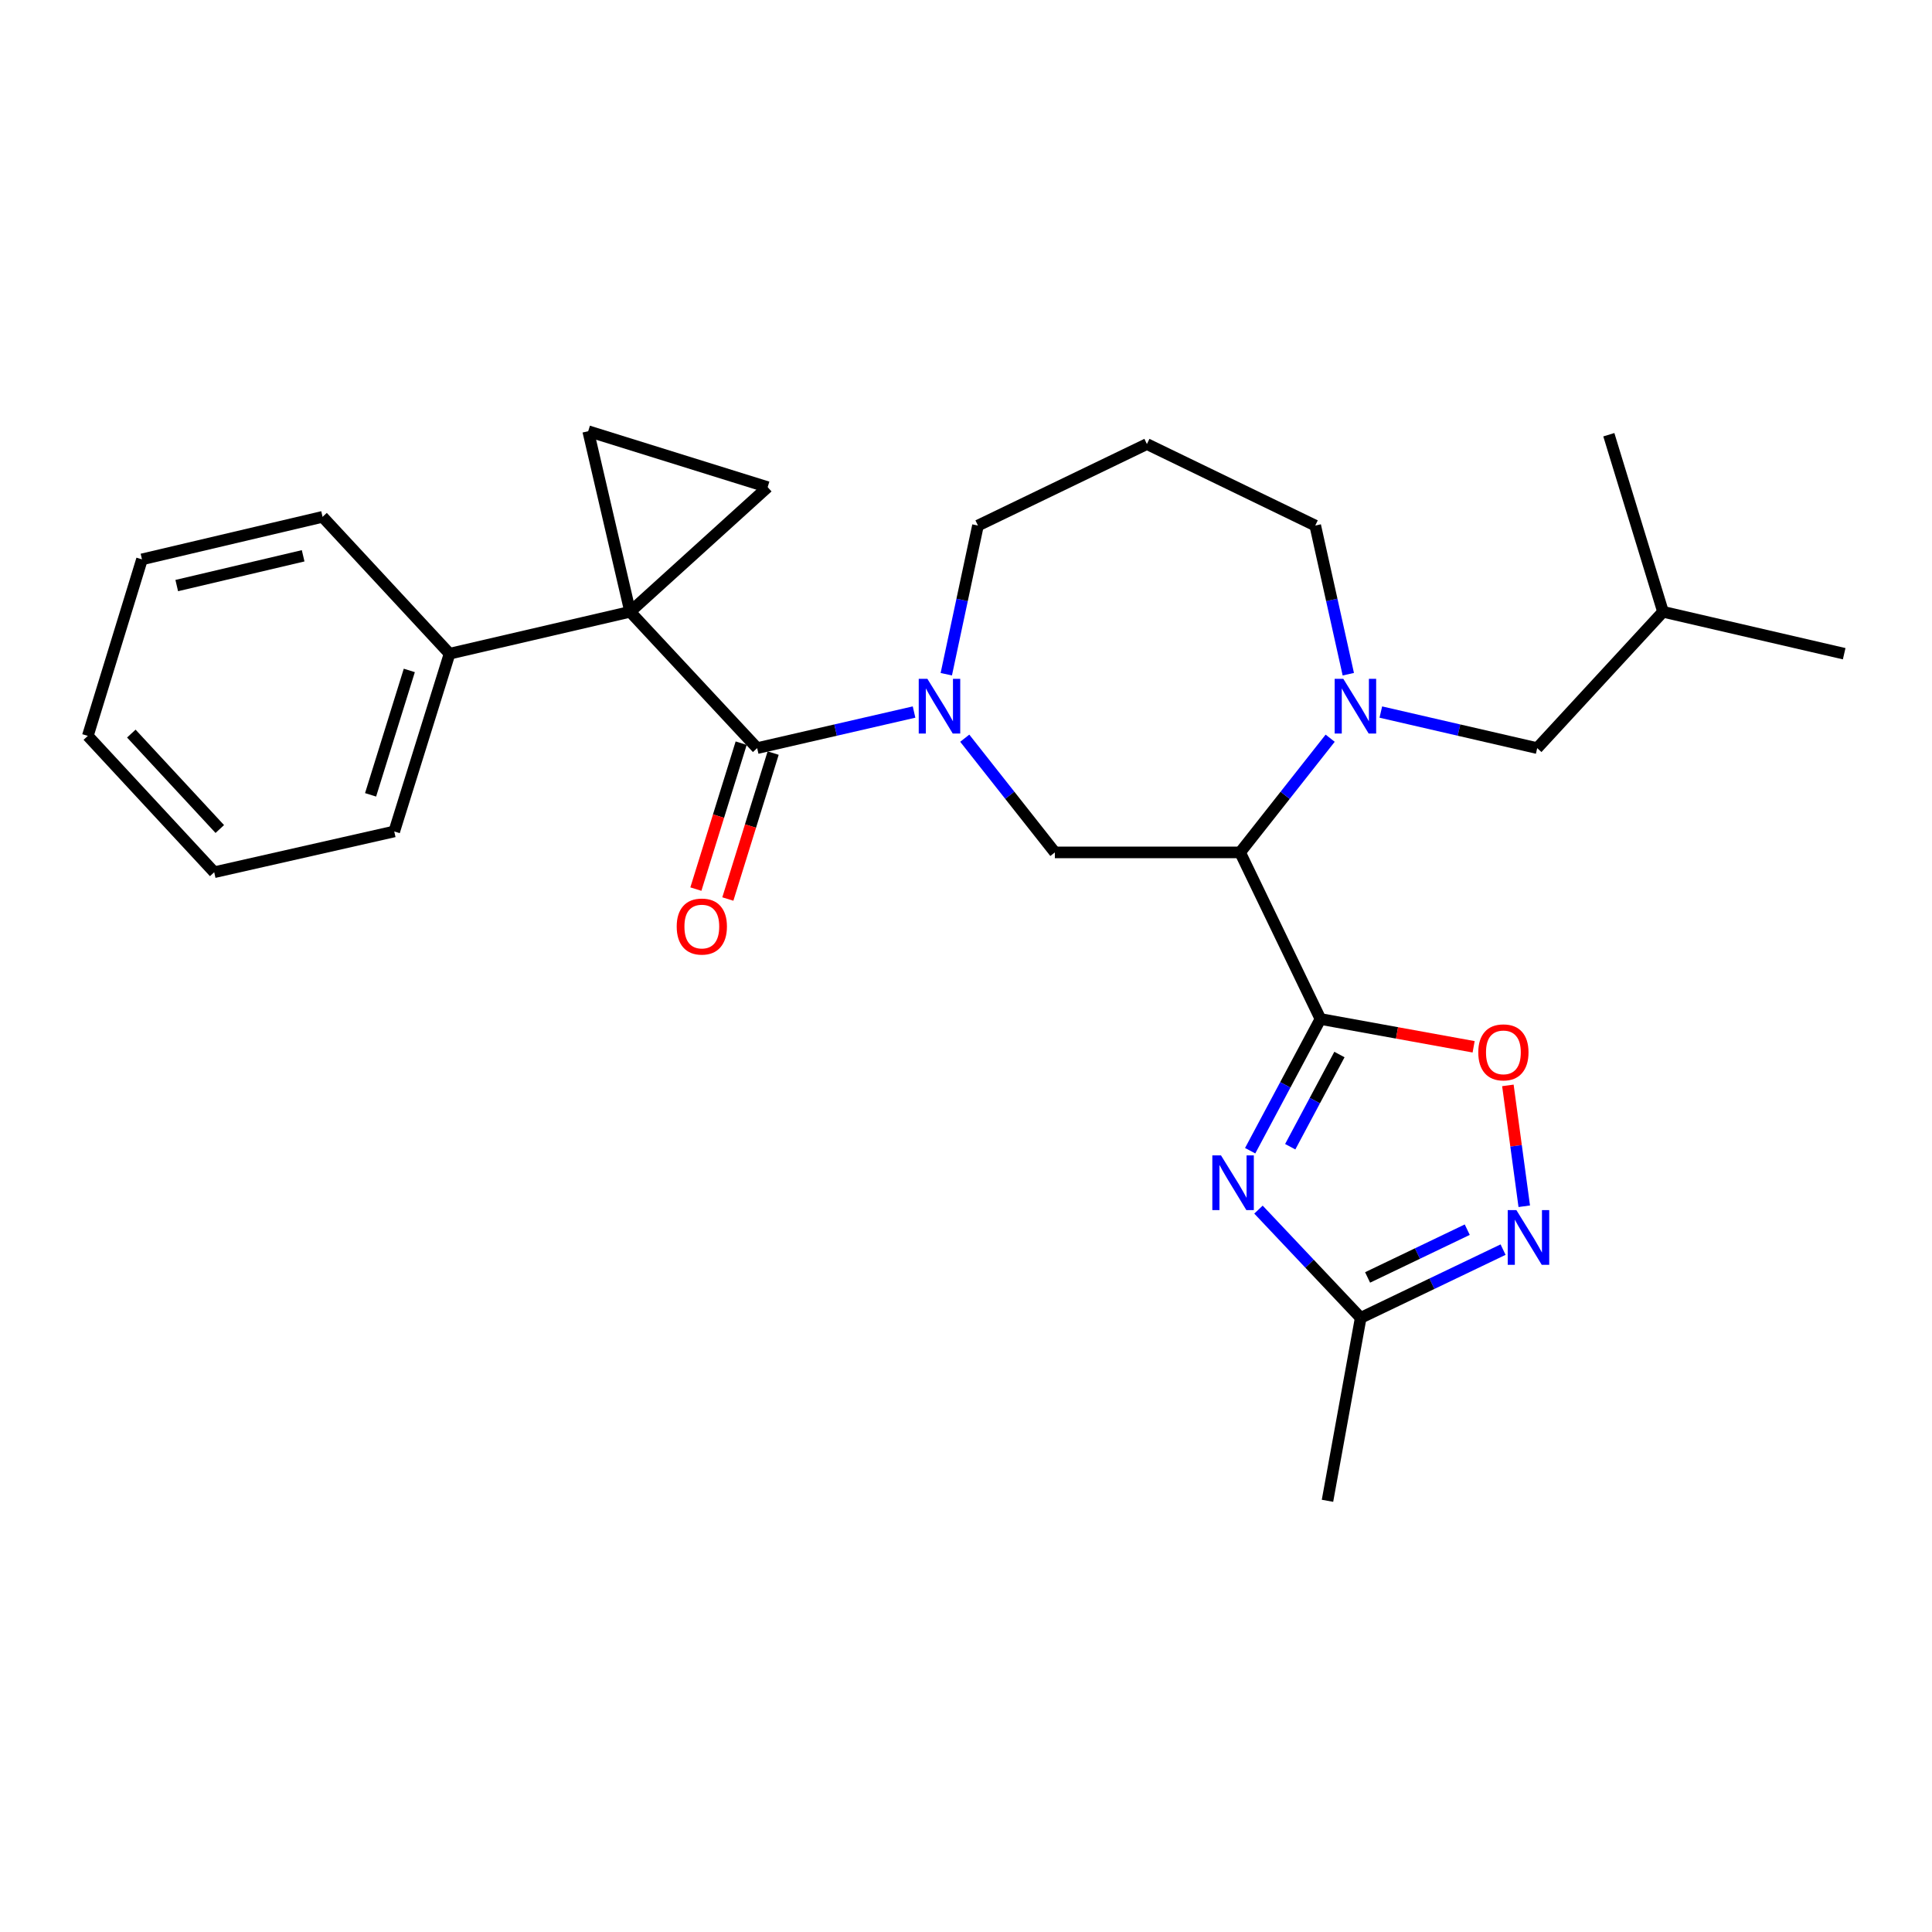 <?xml version='1.0' encoding='iso-8859-1'?>
<svg version='1.1' baseProfile='full'
              xmlns='http://www.w3.org/2000/svg'
                      xmlns:rdkit='http://www.rdkit.org/xml'
                      xmlns:xlink='http://www.w3.org/1999/xlink'
                  xml:space='preserve'
width='1000px' height='1000px' viewBox='0 0 1000 1000'>
<!-- END OF HEADER -->
<rect style='opacity:1.0;fill:#FFFFFF;stroke:none' width='1000' height='1000' x='0' y='0'> </rect>
<path class='bond-3' d='M 326.159,316.659 L 391.905,387.227' style='fill:none;fill-rule:evenodd;stroke:#000000;stroke-width:6px;stroke-linecap:butt;stroke-linejoin:miter;stroke-opacity:1' />
<path class='bond-6' d='M 326.159,316.659 L 397.333,252.145' style='fill:none;fill-rule:evenodd;stroke:#000000;stroke-width:6px;stroke-linecap:butt;stroke-linejoin:miter;stroke-opacity:1' />
<path class='bond-7' d='M 326.159,316.659 L 304.455,223.194' style='fill:none;fill-rule:evenodd;stroke:#000000;stroke-width:6px;stroke-linecap:butt;stroke-linejoin:miter;stroke-opacity:1' />
<path class='bond-12' d='M 326.159,316.659 L 232.693,338.363' style='fill:none;fill-rule:evenodd;stroke:#000000;stroke-width:6px;stroke-linecap:butt;stroke-linejoin:miter;stroke-opacity:1' />
<path class='bond-0' d='M 683.466,527.43 L 641.878,441.203' style='fill:none;fill-rule:evenodd;stroke:#000000;stroke-width:6px;stroke-linecap:butt;stroke-linejoin:miter;stroke-opacity:1' />
<path class='bond-2' d='M 683.466,527.43 L 665.272,561.522' style='fill:none;fill-rule:evenodd;stroke:#000000;stroke-width:6px;stroke-linecap:butt;stroke-linejoin:miter;stroke-opacity:1' />
<path class='bond-2' d='M 665.272,561.522 L 647.078,595.614' style='fill:none;fill-rule:evenodd;stroke:#0000FF;stroke-width:6px;stroke-linecap:butt;stroke-linejoin:miter;stroke-opacity:1' />
<path class='bond-2' d='M 693.292,545.815 L 680.556,569.679' style='fill:none;fill-rule:evenodd;stroke:#000000;stroke-width:6px;stroke-linecap:butt;stroke-linejoin:miter;stroke-opacity:1' />
<path class='bond-2' d='M 680.556,569.679 L 667.82,593.543' style='fill:none;fill-rule:evenodd;stroke:#0000FF;stroke-width:6px;stroke-linecap:butt;stroke-linejoin:miter;stroke-opacity:1' />
<path class='bond-8' d='M 683.466,527.43 L 723.107,534.627' style='fill:none;fill-rule:evenodd;stroke:#000000;stroke-width:6px;stroke-linecap:butt;stroke-linejoin:miter;stroke-opacity:1' />
<path class='bond-8' d='M 723.107,534.627 L 762.748,541.823' style='fill:none;fill-rule:evenodd;stroke:#FF0000;stroke-width:6px;stroke-linecap:butt;stroke-linejoin:miter;stroke-opacity:1' />
<path class='bond-1' d='M 641.878,441.203 L 545.996,441.203' style='fill:none;fill-rule:evenodd;stroke:#000000;stroke-width:6px;stroke-linecap:butt;stroke-linejoin:miter;stroke-opacity:1' />
<path class='bond-5' d='M 641.878,441.203 L 665.185,411.648' style='fill:none;fill-rule:evenodd;stroke:#000000;stroke-width:6px;stroke-linecap:butt;stroke-linejoin:miter;stroke-opacity:1' />
<path class='bond-5' d='M 665.185,411.648 L 688.493,382.093' style='fill:none;fill-rule:evenodd;stroke:#0000FF;stroke-width:6px;stroke-linecap:butt;stroke-linejoin:miter;stroke-opacity:1' />
<path class='bond-11' d='M 651.385,626.095 L 677.839,654.107' style='fill:none;fill-rule:evenodd;stroke:#0000FF;stroke-width:6px;stroke-linecap:butt;stroke-linejoin:miter;stroke-opacity:1' />
<path class='bond-11' d='M 677.839,654.107 L 704.294,682.118' style='fill:none;fill-rule:evenodd;stroke:#000000;stroke-width:6px;stroke-linecap:butt;stroke-linejoin:miter;stroke-opacity:1' />
<path class='bond-4' d='M 391.905,387.227 L 432.51,377.889' style='fill:none;fill-rule:evenodd;stroke:#000000;stroke-width:6px;stroke-linecap:butt;stroke-linejoin:miter;stroke-opacity:1' />
<path class='bond-4' d='M 432.51,377.889 L 473.114,368.551' style='fill:none;fill-rule:evenodd;stroke:#0000FF;stroke-width:6px;stroke-linecap:butt;stroke-linejoin:miter;stroke-opacity:1' />
<path class='bond-14' d='M 383.632,384.659 L 371.908,422.428' style='fill:none;fill-rule:evenodd;stroke:#000000;stroke-width:6px;stroke-linecap:butt;stroke-linejoin:miter;stroke-opacity:1' />
<path class='bond-14' d='M 371.908,422.428 L 360.184,460.196' style='fill:none;fill-rule:evenodd;stroke:#FF0000;stroke-width:6px;stroke-linecap:butt;stroke-linejoin:miter;stroke-opacity:1' />
<path class='bond-14' d='M 400.178,389.795 L 388.454,427.564' style='fill:none;fill-rule:evenodd;stroke:#000000;stroke-width:6px;stroke-linecap:butt;stroke-linejoin:miter;stroke-opacity:1' />
<path class='bond-14' d='M 388.454,427.564 L 376.73,465.332' style='fill:none;fill-rule:evenodd;stroke:#FF0000;stroke-width:6px;stroke-linecap:butt;stroke-linejoin:miter;stroke-opacity:1' />
<path class='bond-9' d='M 499.351,382.094 L 522.674,411.648' style='fill:none;fill-rule:evenodd;stroke:#0000FF;stroke-width:6px;stroke-linecap:butt;stroke-linejoin:miter;stroke-opacity:1' />
<path class='bond-9' d='M 522.674,411.648 L 545.996,441.203' style='fill:none;fill-rule:evenodd;stroke:#000000;stroke-width:6px;stroke-linecap:butt;stroke-linejoin:miter;stroke-opacity:1' />
<path class='bond-15' d='M 489.8,348.974 L 497.994,310.502' style='fill:none;fill-rule:evenodd;stroke:#0000FF;stroke-width:6px;stroke-linecap:butt;stroke-linejoin:miter;stroke-opacity:1' />
<path class='bond-15' d='M 497.994,310.502 L 506.189,272.029' style='fill:none;fill-rule:evenodd;stroke:#000000;stroke-width:6px;stroke-linecap:butt;stroke-linejoin:miter;stroke-opacity:1' />
<path class='bond-13' d='M 714.714,368.558 L 755.183,377.893' style='fill:none;fill-rule:evenodd;stroke:#0000FF;stroke-width:6px;stroke-linecap:butt;stroke-linejoin:miter;stroke-opacity:1' />
<path class='bond-13' d='M 755.183,377.893 L 795.651,387.227' style='fill:none;fill-rule:evenodd;stroke:#000000;stroke-width:6px;stroke-linecap:butt;stroke-linejoin:miter;stroke-opacity:1' />
<path class='bond-29' d='M 697.879,348.969 L 689.325,310.499' style='fill:none;fill-rule:evenodd;stroke:#0000FF;stroke-width:6px;stroke-linecap:butt;stroke-linejoin:miter;stroke-opacity:1' />
<path class='bond-29' d='M 689.325,310.499 L 680.771,272.029' style='fill:none;fill-rule:evenodd;stroke:#000000;stroke-width:6px;stroke-linecap:butt;stroke-linejoin:miter;stroke-opacity:1' />
<path class='bond-27' d='M 397.333,252.145 L 304.455,223.194' style='fill:none;fill-rule:evenodd;stroke:#000000;stroke-width:6px;stroke-linecap:butt;stroke-linejoin:miter;stroke-opacity:1' />
<path class='bond-10' d='M 780.48,561.799 L 784.716,593.077' style='fill:none;fill-rule:evenodd;stroke:#FF0000;stroke-width:6px;stroke-linecap:butt;stroke-linejoin:miter;stroke-opacity:1' />
<path class='bond-10' d='M 784.716,593.077 L 788.951,624.356' style='fill:none;fill-rule:evenodd;stroke:#0000FF;stroke-width:6px;stroke-linecap:butt;stroke-linejoin:miter;stroke-opacity:1' />
<path class='bond-30' d='M 777.99,646.802 L 741.142,664.46' style='fill:none;fill-rule:evenodd;stroke:#0000FF;stroke-width:6px;stroke-linecap:butt;stroke-linejoin:miter;stroke-opacity:1' />
<path class='bond-30' d='M 741.142,664.46 L 704.294,682.118' style='fill:none;fill-rule:evenodd;stroke:#000000;stroke-width:6px;stroke-linecap:butt;stroke-linejoin:miter;stroke-opacity:1' />
<path class='bond-30' d='M 759.449,636.476 L 733.655,648.837' style='fill:none;fill-rule:evenodd;stroke:#0000FF;stroke-width:6px;stroke-linecap:butt;stroke-linejoin:miter;stroke-opacity:1' />
<path class='bond-30' d='M 733.655,648.837 L 707.861,661.198' style='fill:none;fill-rule:evenodd;stroke:#000000;stroke-width:6px;stroke-linecap:butt;stroke-linejoin:miter;stroke-opacity:1' />
<path class='bond-18' d='M 704.294,682.118 L 687.104,776.806' style='fill:none;fill-rule:evenodd;stroke:#000000;stroke-width:6px;stroke-linecap:butt;stroke-linejoin:miter;stroke-opacity:1' />
<path class='bond-20' d='M 232.693,338.363 L 204.06,430.356' style='fill:none;fill-rule:evenodd;stroke:#000000;stroke-width:6px;stroke-linecap:butt;stroke-linejoin:miter;stroke-opacity:1' />
<path class='bond-20' d='M 211.857,347.013 L 191.813,411.408' style='fill:none;fill-rule:evenodd;stroke:#000000;stroke-width:6px;stroke-linecap:butt;stroke-linejoin:miter;stroke-opacity:1' />
<path class='bond-21' d='M 232.693,338.363 L 166.957,267.516' style='fill:none;fill-rule:evenodd;stroke:#000000;stroke-width:6px;stroke-linecap:butt;stroke-linejoin:miter;stroke-opacity:1' />
<path class='bond-19' d='M 795.651,387.227 L 860.772,316.659' style='fill:none;fill-rule:evenodd;stroke:#000000;stroke-width:6px;stroke-linecap:butt;stroke-linejoin:miter;stroke-opacity:1' />
<path class='bond-17' d='M 506.189,272.029 L 593.639,229.844' style='fill:none;fill-rule:evenodd;stroke:#000000;stroke-width:6px;stroke-linecap:butt;stroke-linejoin:miter;stroke-opacity:1' />
<path class='bond-16' d='M 680.771,272.029 L 593.639,229.844' style='fill:none;fill-rule:evenodd;stroke:#000000;stroke-width:6px;stroke-linecap:butt;stroke-linejoin:miter;stroke-opacity:1' />
<path class='bond-22' d='M 860.772,316.659 L 832.726,225.013' style='fill:none;fill-rule:evenodd;stroke:#000000;stroke-width:6px;stroke-linecap:butt;stroke-linejoin:miter;stroke-opacity:1' />
<path class='bond-23' d='M 860.772,316.659 L 954.545,338.363' style='fill:none;fill-rule:evenodd;stroke:#000000;stroke-width:6px;stroke-linecap:butt;stroke-linejoin:miter;stroke-opacity:1' />
<path class='bond-24' d='M 204.06,430.356 L 110.874,451.463' style='fill:none;fill-rule:evenodd;stroke:#000000;stroke-width:6px;stroke-linecap:butt;stroke-linejoin:miter;stroke-opacity:1' />
<path class='bond-25' d='M 166.957,267.516 L 73.491,289.527' style='fill:none;fill-rule:evenodd;stroke:#000000;stroke-width:6px;stroke-linecap:butt;stroke-linejoin:miter;stroke-opacity:1' />
<path class='bond-25' d='M 156.908,287.68 L 91.483,303.089' style='fill:none;fill-rule:evenodd;stroke:#000000;stroke-width:6px;stroke-linecap:butt;stroke-linejoin:miter;stroke-opacity:1' />
<path class='bond-28' d='M 110.874,451.463 L 45.455,380.894' style='fill:none;fill-rule:evenodd;stroke:#000000;stroke-width:6px;stroke-linecap:butt;stroke-linejoin:miter;stroke-opacity:1' />
<path class='bond-28' d='M 113.766,429.099 L 67.972,379.702' style='fill:none;fill-rule:evenodd;stroke:#000000;stroke-width:6px;stroke-linecap:butt;stroke-linejoin:miter;stroke-opacity:1' />
<path class='bond-26' d='M 73.491,289.527 L 45.455,380.894' style='fill:none;fill-rule:evenodd;stroke:#000000;stroke-width:6px;stroke-linecap:butt;stroke-linejoin:miter;stroke-opacity:1' />
<path  class='atom-3' d='M 631.979 598.016
L 641.259 613.016
Q 642.179 614.496, 643.659 617.176
Q 645.139 619.856, 645.219 620.016
L 645.219 598.016
L 648.979 598.016
L 648.979 626.336
L 645.099 626.336
L 635.139 609.936
Q 633.979 608.016, 632.739 605.816
Q 631.539 603.616, 631.179 602.936
L 631.179 626.336
L 627.499 626.336
L 627.499 598.016
L 631.979 598.016
' fill='#0000FF'/>
<path  class='atom-5' d='M 480.015 351.364
L 489.295 366.364
Q 490.215 367.844, 491.695 370.524
Q 493.175 373.204, 493.255 373.364
L 493.255 351.364
L 497.015 351.364
L 497.015 379.684
L 493.135 379.684
L 483.175 363.284
Q 482.015 361.364, 480.775 359.164
Q 479.575 356.964, 479.215 356.284
L 479.215 379.684
L 475.535 379.684
L 475.535 351.364
L 480.015 351.364
' fill='#0000FF'/>
<path  class='atom-6' d='M 695.3 351.364
L 704.58 366.364
Q 705.5 367.844, 706.98 370.524
Q 708.46 373.204, 708.54 373.364
L 708.54 351.364
L 712.3 351.364
L 712.3 379.684
L 708.42 379.684
L 698.46 363.284
Q 697.3 361.364, 696.06 359.164
Q 694.86 356.964, 694.5 356.284
L 694.5 379.684
L 690.82 379.684
L 690.82 351.364
L 695.3 351.364
' fill='#0000FF'/>
<path  class='atom-9' d='M 765.154 544.7
Q 765.154 537.9, 768.514 534.1
Q 771.874 530.3, 778.154 530.3
Q 784.434 530.3, 787.794 534.1
Q 791.154 537.9, 791.154 544.7
Q 791.154 551.58, 787.754 555.5
Q 784.354 559.38, 778.154 559.38
Q 771.914 559.38, 768.514 555.5
Q 765.154 551.62, 765.154 544.7
M 778.154 556.18
Q 782.474 556.18, 784.794 553.3
Q 787.154 550.38, 787.154 544.7
Q 787.154 539.14, 784.794 536.34
Q 782.474 533.5, 778.154 533.5
Q 773.834 533.5, 771.474 536.3
Q 769.154 539.1, 769.154 544.7
Q 769.154 550.42, 771.474 553.3
Q 773.834 556.18, 778.154 556.18
' fill='#FF0000'/>
<path  class='atom-11' d='M 784.877 626.341
L 794.157 641.341
Q 795.077 642.821, 796.557 645.501
Q 798.037 648.181, 798.117 648.341
L 798.117 626.341
L 801.877 626.341
L 801.877 654.661
L 797.997 654.661
L 788.037 638.261
Q 786.877 636.341, 785.637 634.141
Q 784.437 631.941, 784.077 631.261
L 784.077 654.661
L 780.397 654.661
L 780.397 626.341
L 784.877 626.341
' fill='#0000FF'/>
<path  class='atom-15' d='M 350.262 479.579
Q 350.262 472.779, 353.622 468.979
Q 356.982 465.179, 363.262 465.179
Q 369.542 465.179, 372.902 468.979
Q 376.262 472.779, 376.262 479.579
Q 376.262 486.459, 372.862 490.379
Q 369.462 494.259, 363.262 494.259
Q 357.022 494.259, 353.622 490.379
Q 350.262 486.499, 350.262 479.579
M 363.262 491.059
Q 367.582 491.059, 369.902 488.179
Q 372.262 485.259, 372.262 479.579
Q 372.262 474.019, 369.902 471.219
Q 367.582 468.379, 363.262 468.379
Q 358.942 468.379, 356.582 471.179
Q 354.262 473.979, 354.262 479.579
Q 354.262 485.299, 356.582 488.179
Q 358.942 491.059, 363.262 491.059
' fill='#FF0000'/>
</svg>
